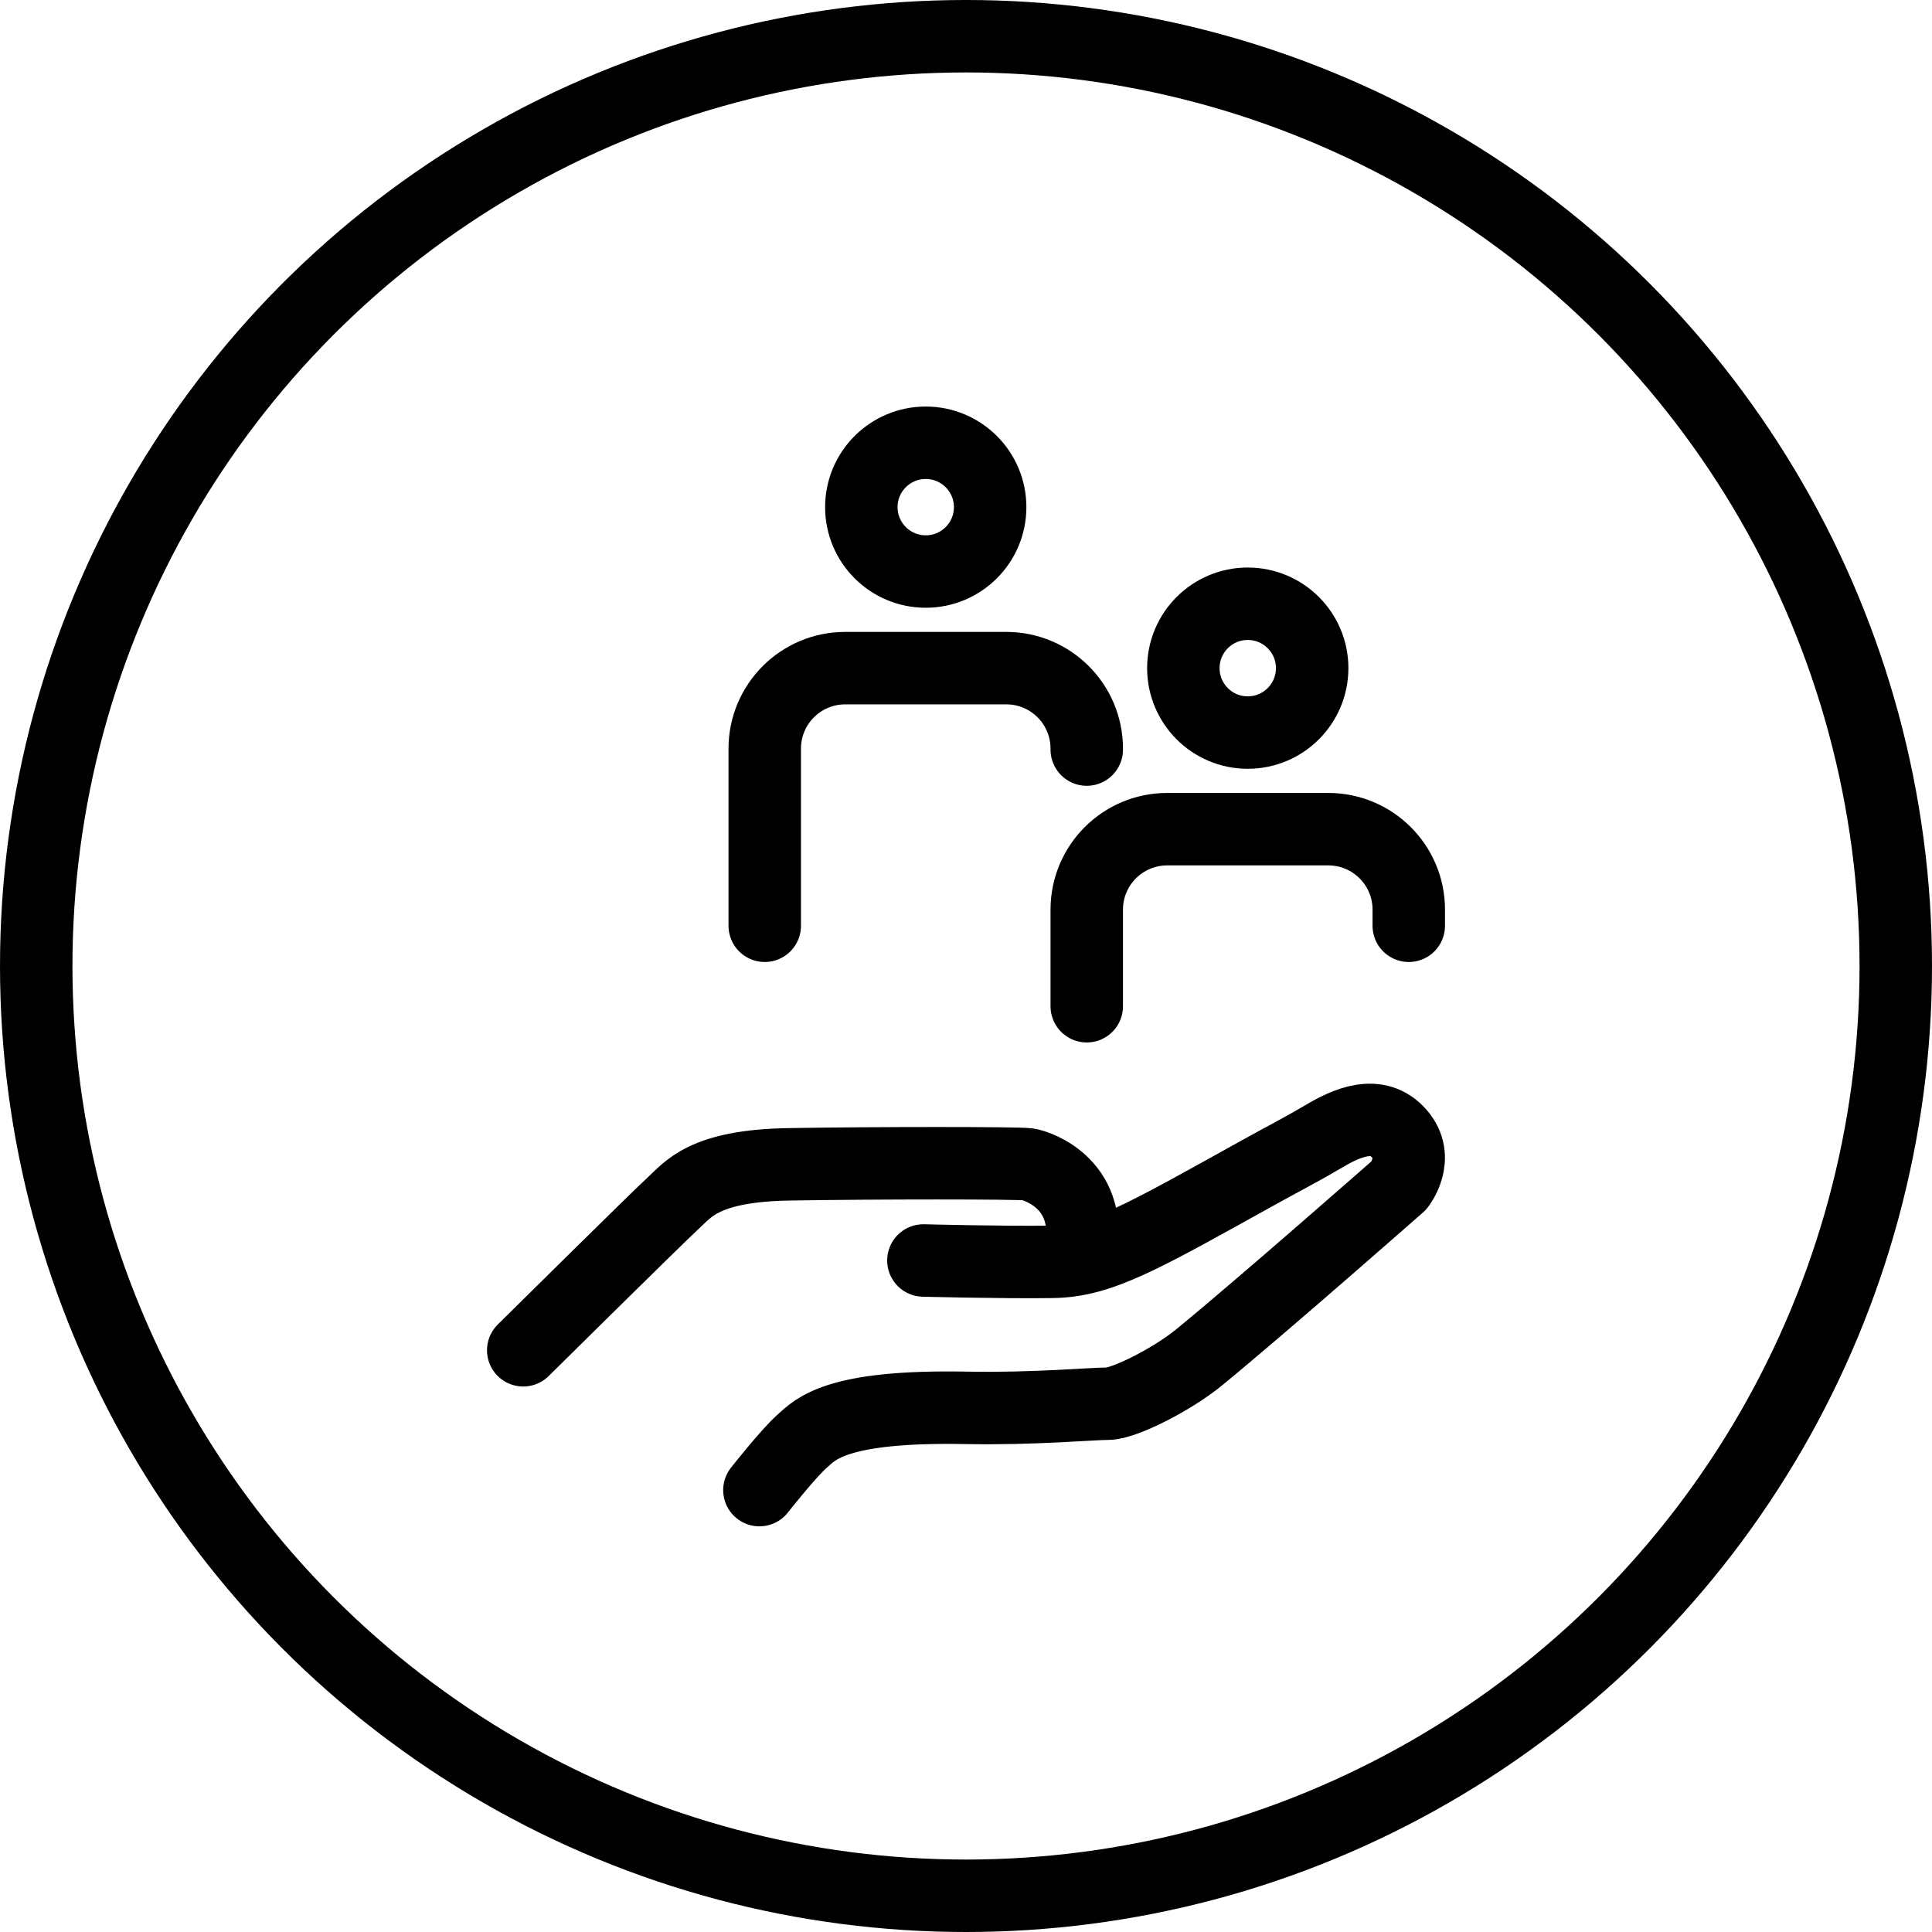 <svg width="40" height="40" viewBox="0 0 40 40" fill="none" xmlns="http://www.w3.org/2000/svg">
<g clip-path="url(#clip0_2384_4940)">
<circle cx="20" cy="20" r="19.25" stroke="black" stroke-width="1.5"/>
<path d="M15.833 19.167V15.5C15.833 14.579 16.58 13.833 17.5 13.833H20.833C21.754 13.833 22.5 14.579 22.5 15.5V15.519M22.5 20.833V18.833C22.5 17.913 23.246 17.167 24.167 17.167H27.5C28.421 17.167 29.167 17.913 29.167 18.833V19.167M10.833 27.956C10.833 27.956 13.608 25.211 13.928 24.919C14.247 24.629 14.567 24.134 16.34 24.106C18.113 24.076 21.078 24.076 21.282 24.106C21.483 24.134 22.697 24.537 22.348 26.021M15.723 30.851C15.723 30.851 16.308 30.107 16.6 29.845C16.891 29.584 17.311 29.097 20.001 29.148C21.396 29.174 22.601 29.062 22.938 29.062C23.271 29.062 24.263 28.564 24.825 28.104C26.14 27.027 28.966 24.54 28.966 24.54C28.966 24.54 29.416 23.975 28.966 23.465C28.516 22.957 27.876 23.248 27.411 23.525C26.946 23.8 26.603 23.972 26.066 24.27C23.608 25.635 22.79 26.11 21.788 26.125C20.785 26.14 19.118 26.097 19.118 26.097M20.5 10.5C20.5 11.236 19.903 11.833 19.167 11.833C18.43 11.833 17.833 11.236 17.833 10.5C17.833 9.764 18.43 9.167 19.167 9.167C19.903 9.167 20.5 9.764 20.5 10.5ZM27.167 13.833C27.167 14.57 26.57 15.167 25.833 15.167C25.097 15.167 24.5 14.57 24.5 13.833C24.5 13.097 25.097 12.5 25.833 12.5C26.57 12.5 27.167 13.097 27.167 13.833Z" stroke="black" stroke-width="1.5" stroke-linecap="round" stroke-linejoin="round"/>
</g>
<defs>
<clipPath id="clip0_2384_4940">
<rect width="40" height="40" fill="white"/>
</clipPath>
</defs>
</svg>
